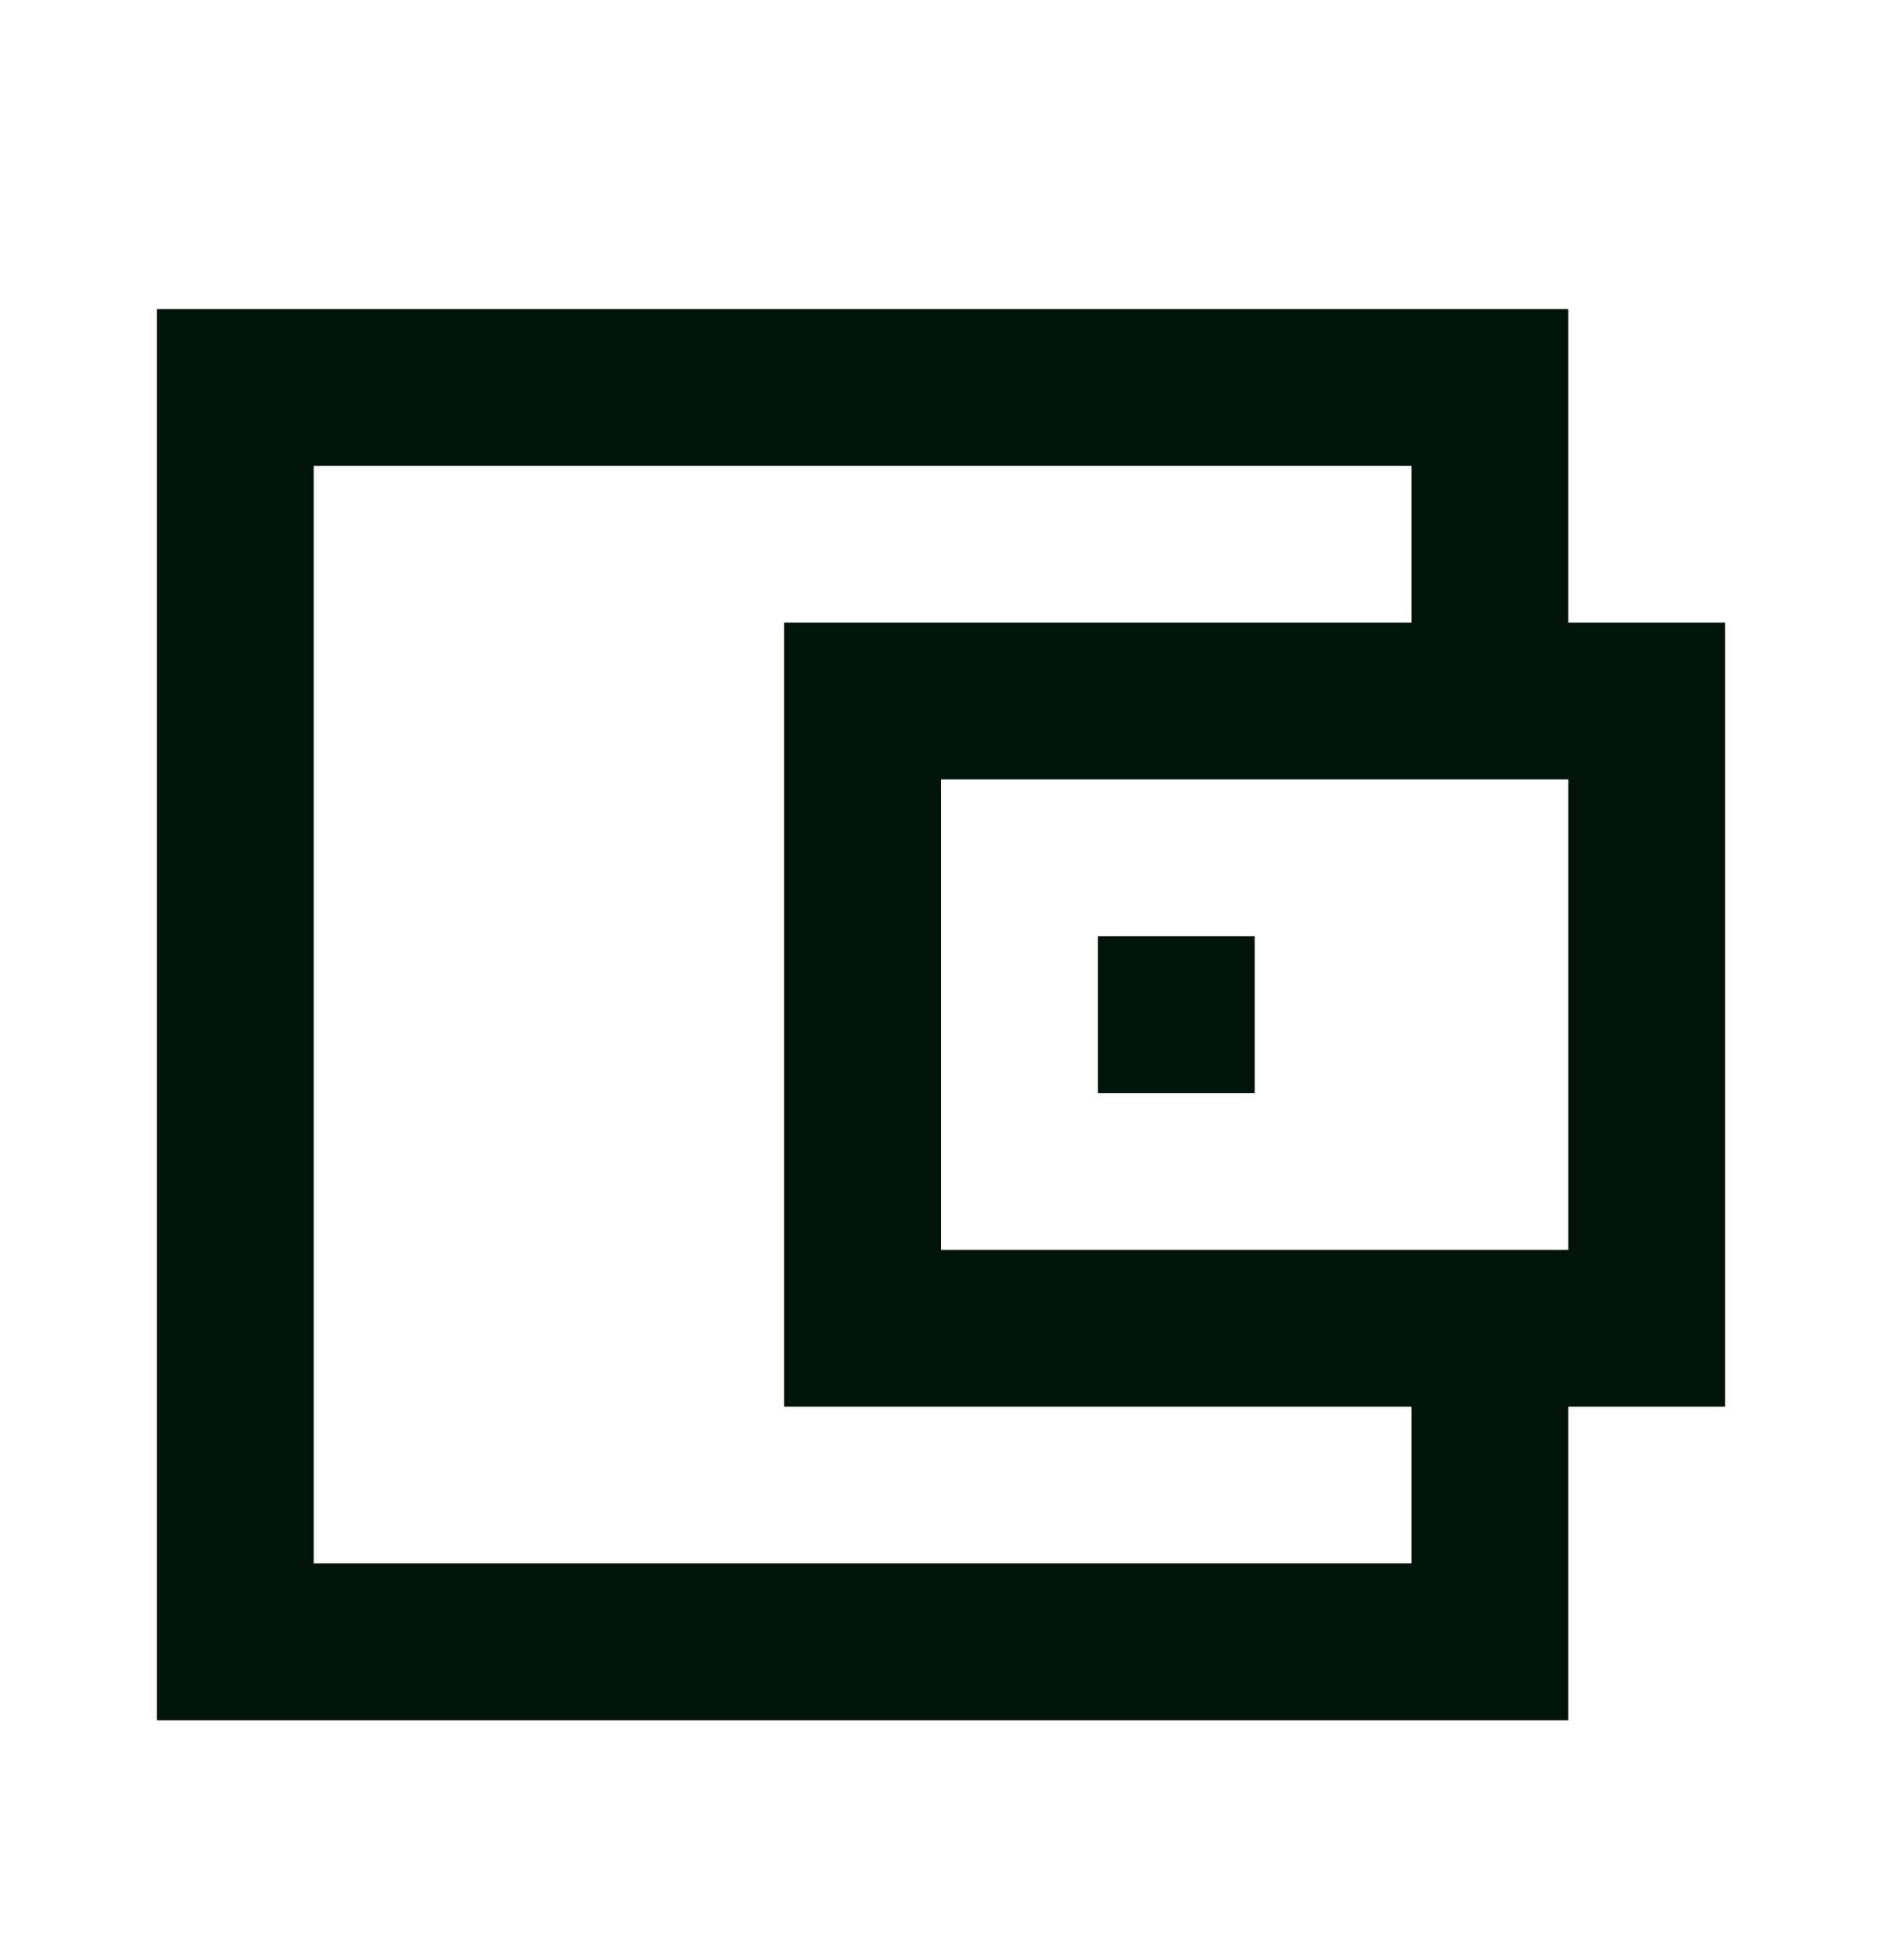 <svg width="24" height="25" viewBox="0 0 24 25" fill="none" xmlns="http://www.w3.org/2000/svg">
<path d="M20 7.941H22V17.941H20V21.941H2V3.941H20V7.941ZM4 19.941H18V17.941H10V7.941H18V5.941H4V19.941ZM12 15.941H20V9.941H12V15.941ZM16 13.941H14V11.941H16V13.941Z" fill="#00140C"/>
</svg>
